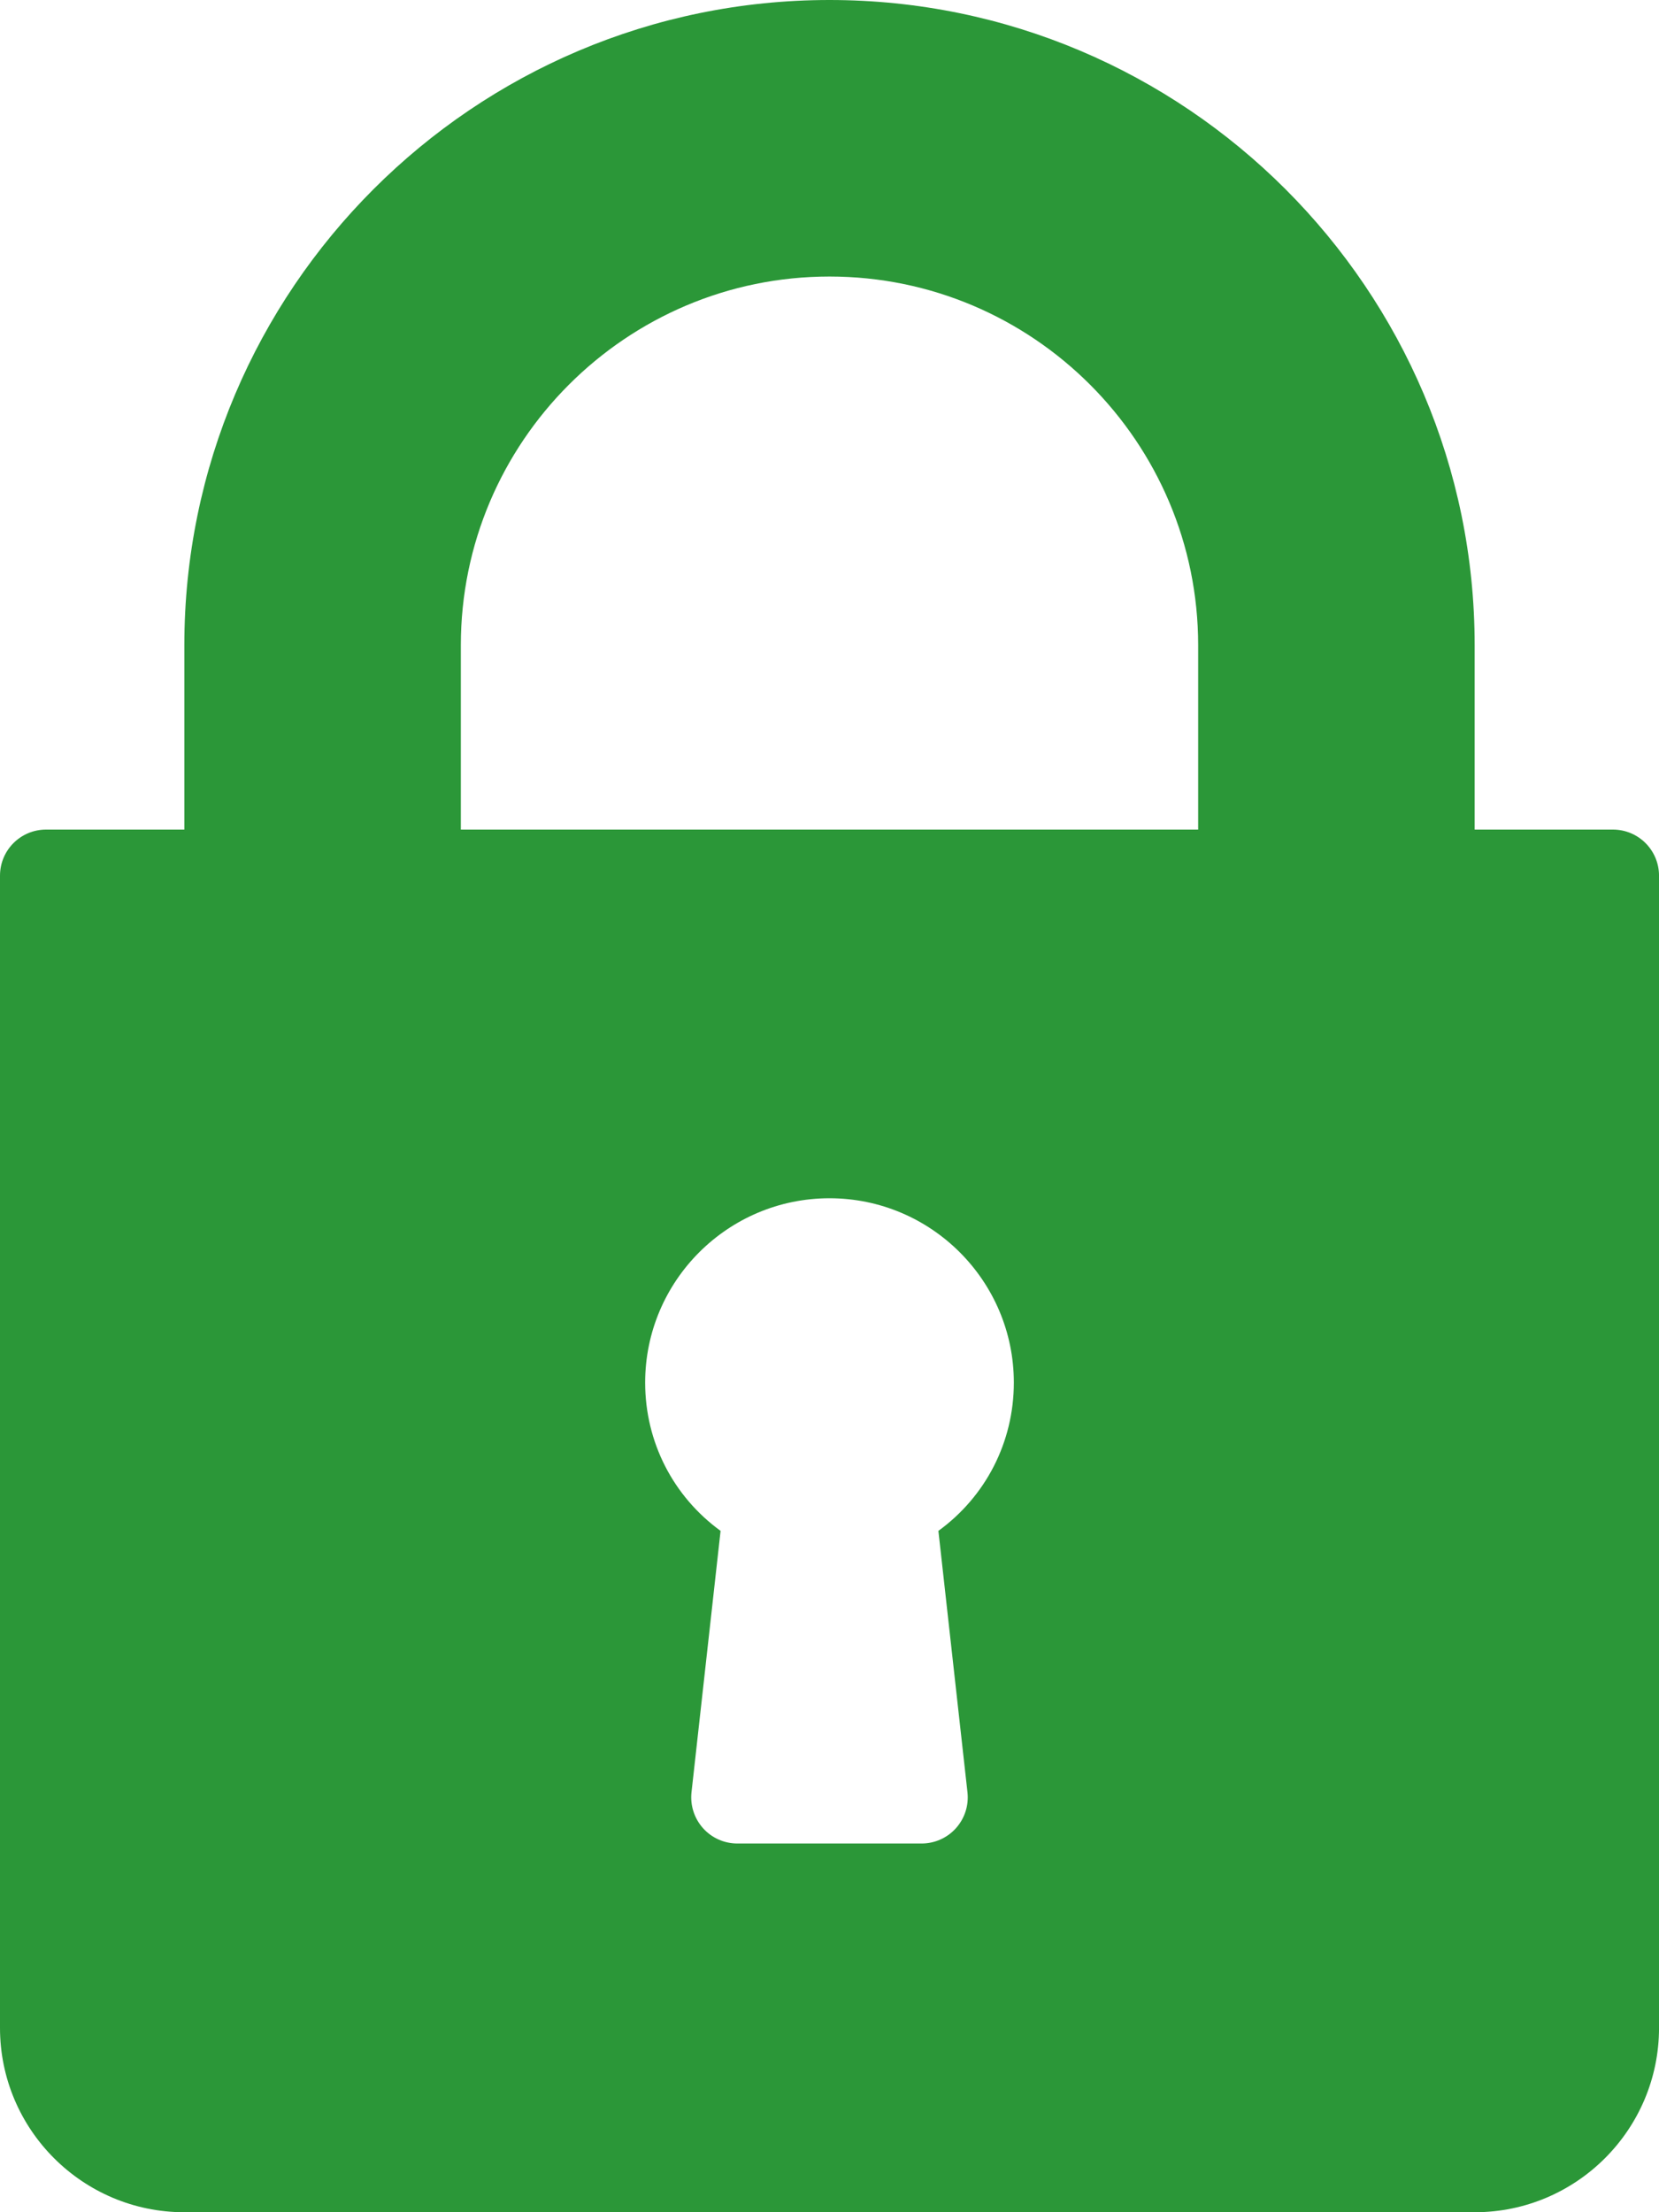 <?xml version="1.0" encoding="iso-8859-1"?>
<!-- Generator: Adobe Illustrator 21.1.0, SVG Export Plug-In . SVG Version: 6.00 Build 0)  -->
<svg version="1.1" id="iconpadlock" xmlns="http://www.w3.org/2000/svg" xmlns:xlink="http://www.w3.org/1999/xlink" x="0px" y="0px"
	 viewBox="15 146.001 78 104" enable-background="new 15 146.001 78 104" xml:space="preserve">
<path fill="#2B9738" d="M90.833,185.001h-6.5v-8.667c0-16.726-13.607-30.333-30.333-30.333s-30.333,13.607-30.333,30.333v8.667h-6.5
	c-1.198,0-2.167,0.969-2.167,2.167v54.167c0,4.78,3.887,8.667,8.667,8.667h60.667c4.78,0,8.667-3.887,8.667-8.667v-54.167
	C93,185.97,92.031,185.001,90.833,185.001z M59.12,217.97l1.367,12.291c0.068,0.611-0.129,1.225-0.54,1.684
	c-0.41,0.459-0.999,0.722-1.614,0.722h-8.667c-0.616,0-1.204-0.262-1.614-0.722c-0.41-0.459-0.607-1.073-0.54-1.684l1.367-12.291
	c-2.22-1.614-3.546-4.168-3.546-6.97c0-4.78,3.887-8.667,8.667-8.667s8.667,3.887,8.667,8.667
	C62.667,213.802,61.34,216.356,59.12,217.97z M71.333,185.001H36.667v-8.667c0-9.557,7.776-17.333,17.333-17.333
	s17.333,7.776,17.333,17.333V185.001z"/>
</svg>
